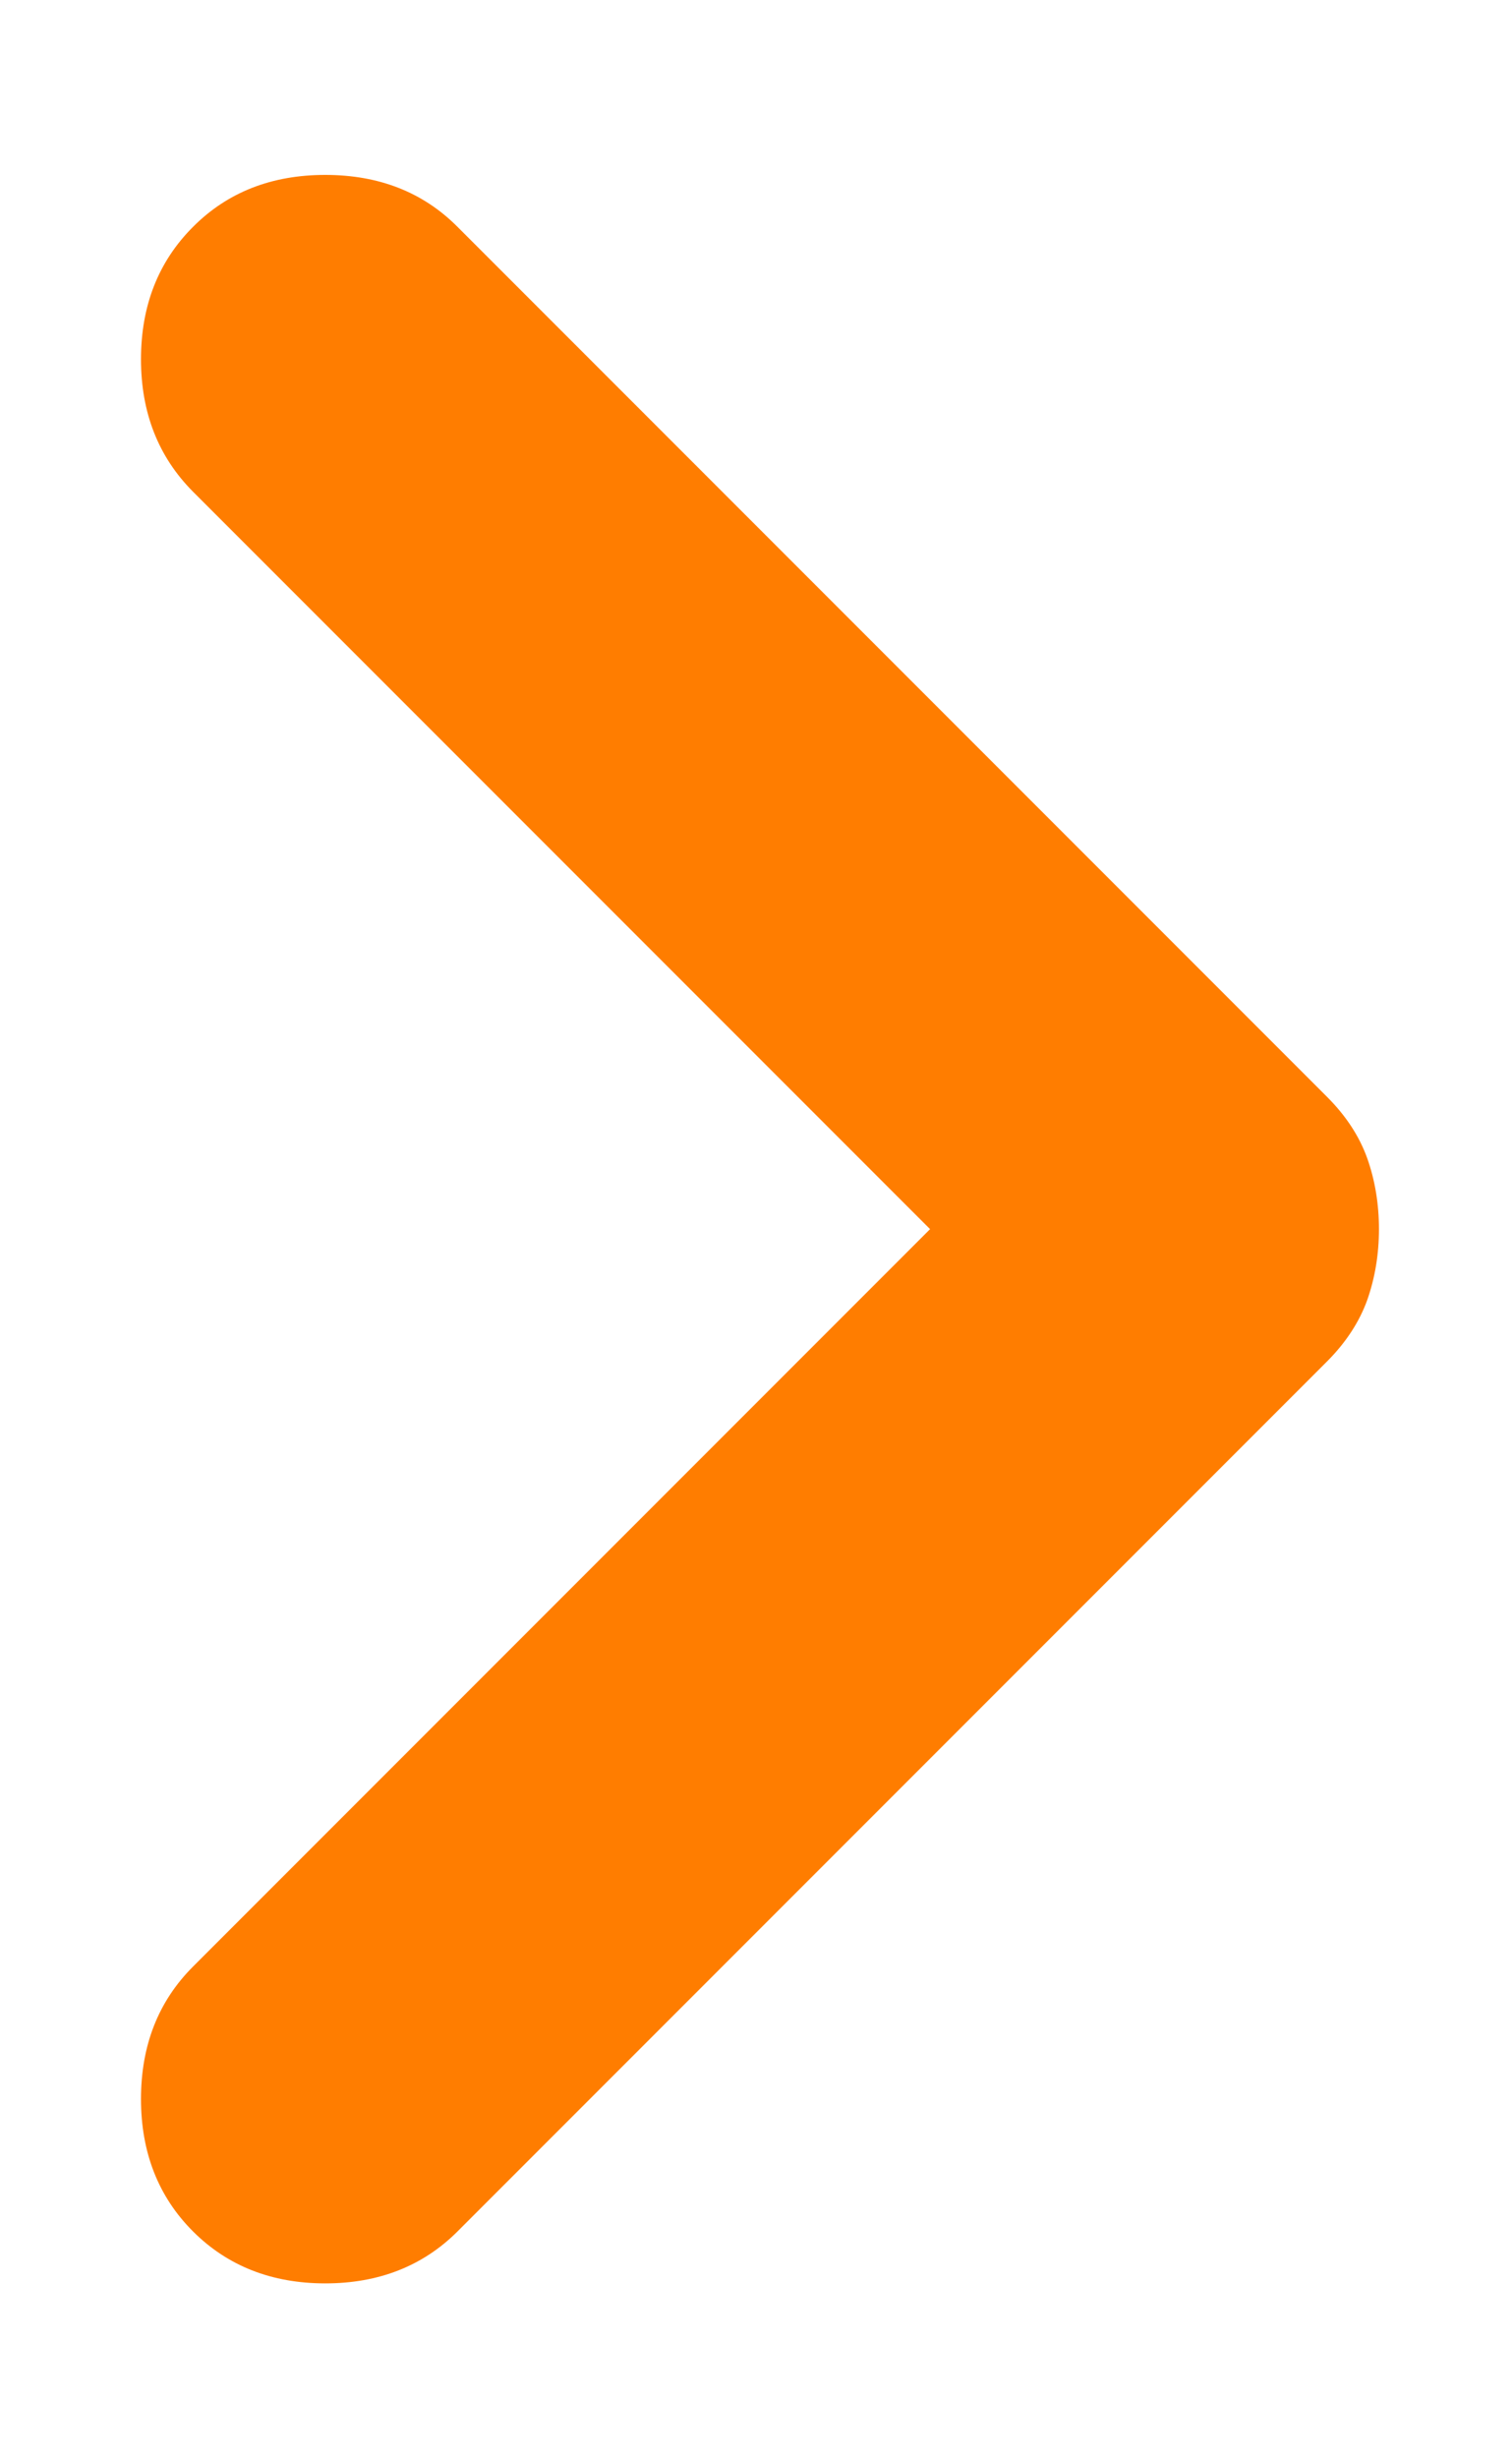 <svg width="8" height="13" viewBox="0 0 8 13" fill="none" xmlns="http://www.w3.org/2000/svg">
<path d="M1.021 11.8C0.838 11.617 0.746 11.383 0.746 11.1C0.746 10.816 0.838 10.583 1.021 10.4L4.921 6.5L1.021 2.6C0.838 2.416 0.746 2.183 0.746 1.9C0.746 1.616 0.838 1.383 1.021 1.2C1.204 1.016 1.438 0.925 1.721 0.925C2.004 0.925 2.238 1.016 2.421 1.2L7.021 5.8C7.121 5.9 7.192 6.008 7.234 6.125C7.275 6.241 7.296 6.366 7.296 6.5C7.296 6.633 7.275 6.758 7.234 6.875C7.192 6.991 7.121 7.1 7.021 7.2L2.421 11.8C2.238 11.983 2.004 12.075 1.721 12.075C1.438 12.075 1.204 11.983 1.021 11.8Z" fill="#FF7D00"/>
</svg>
